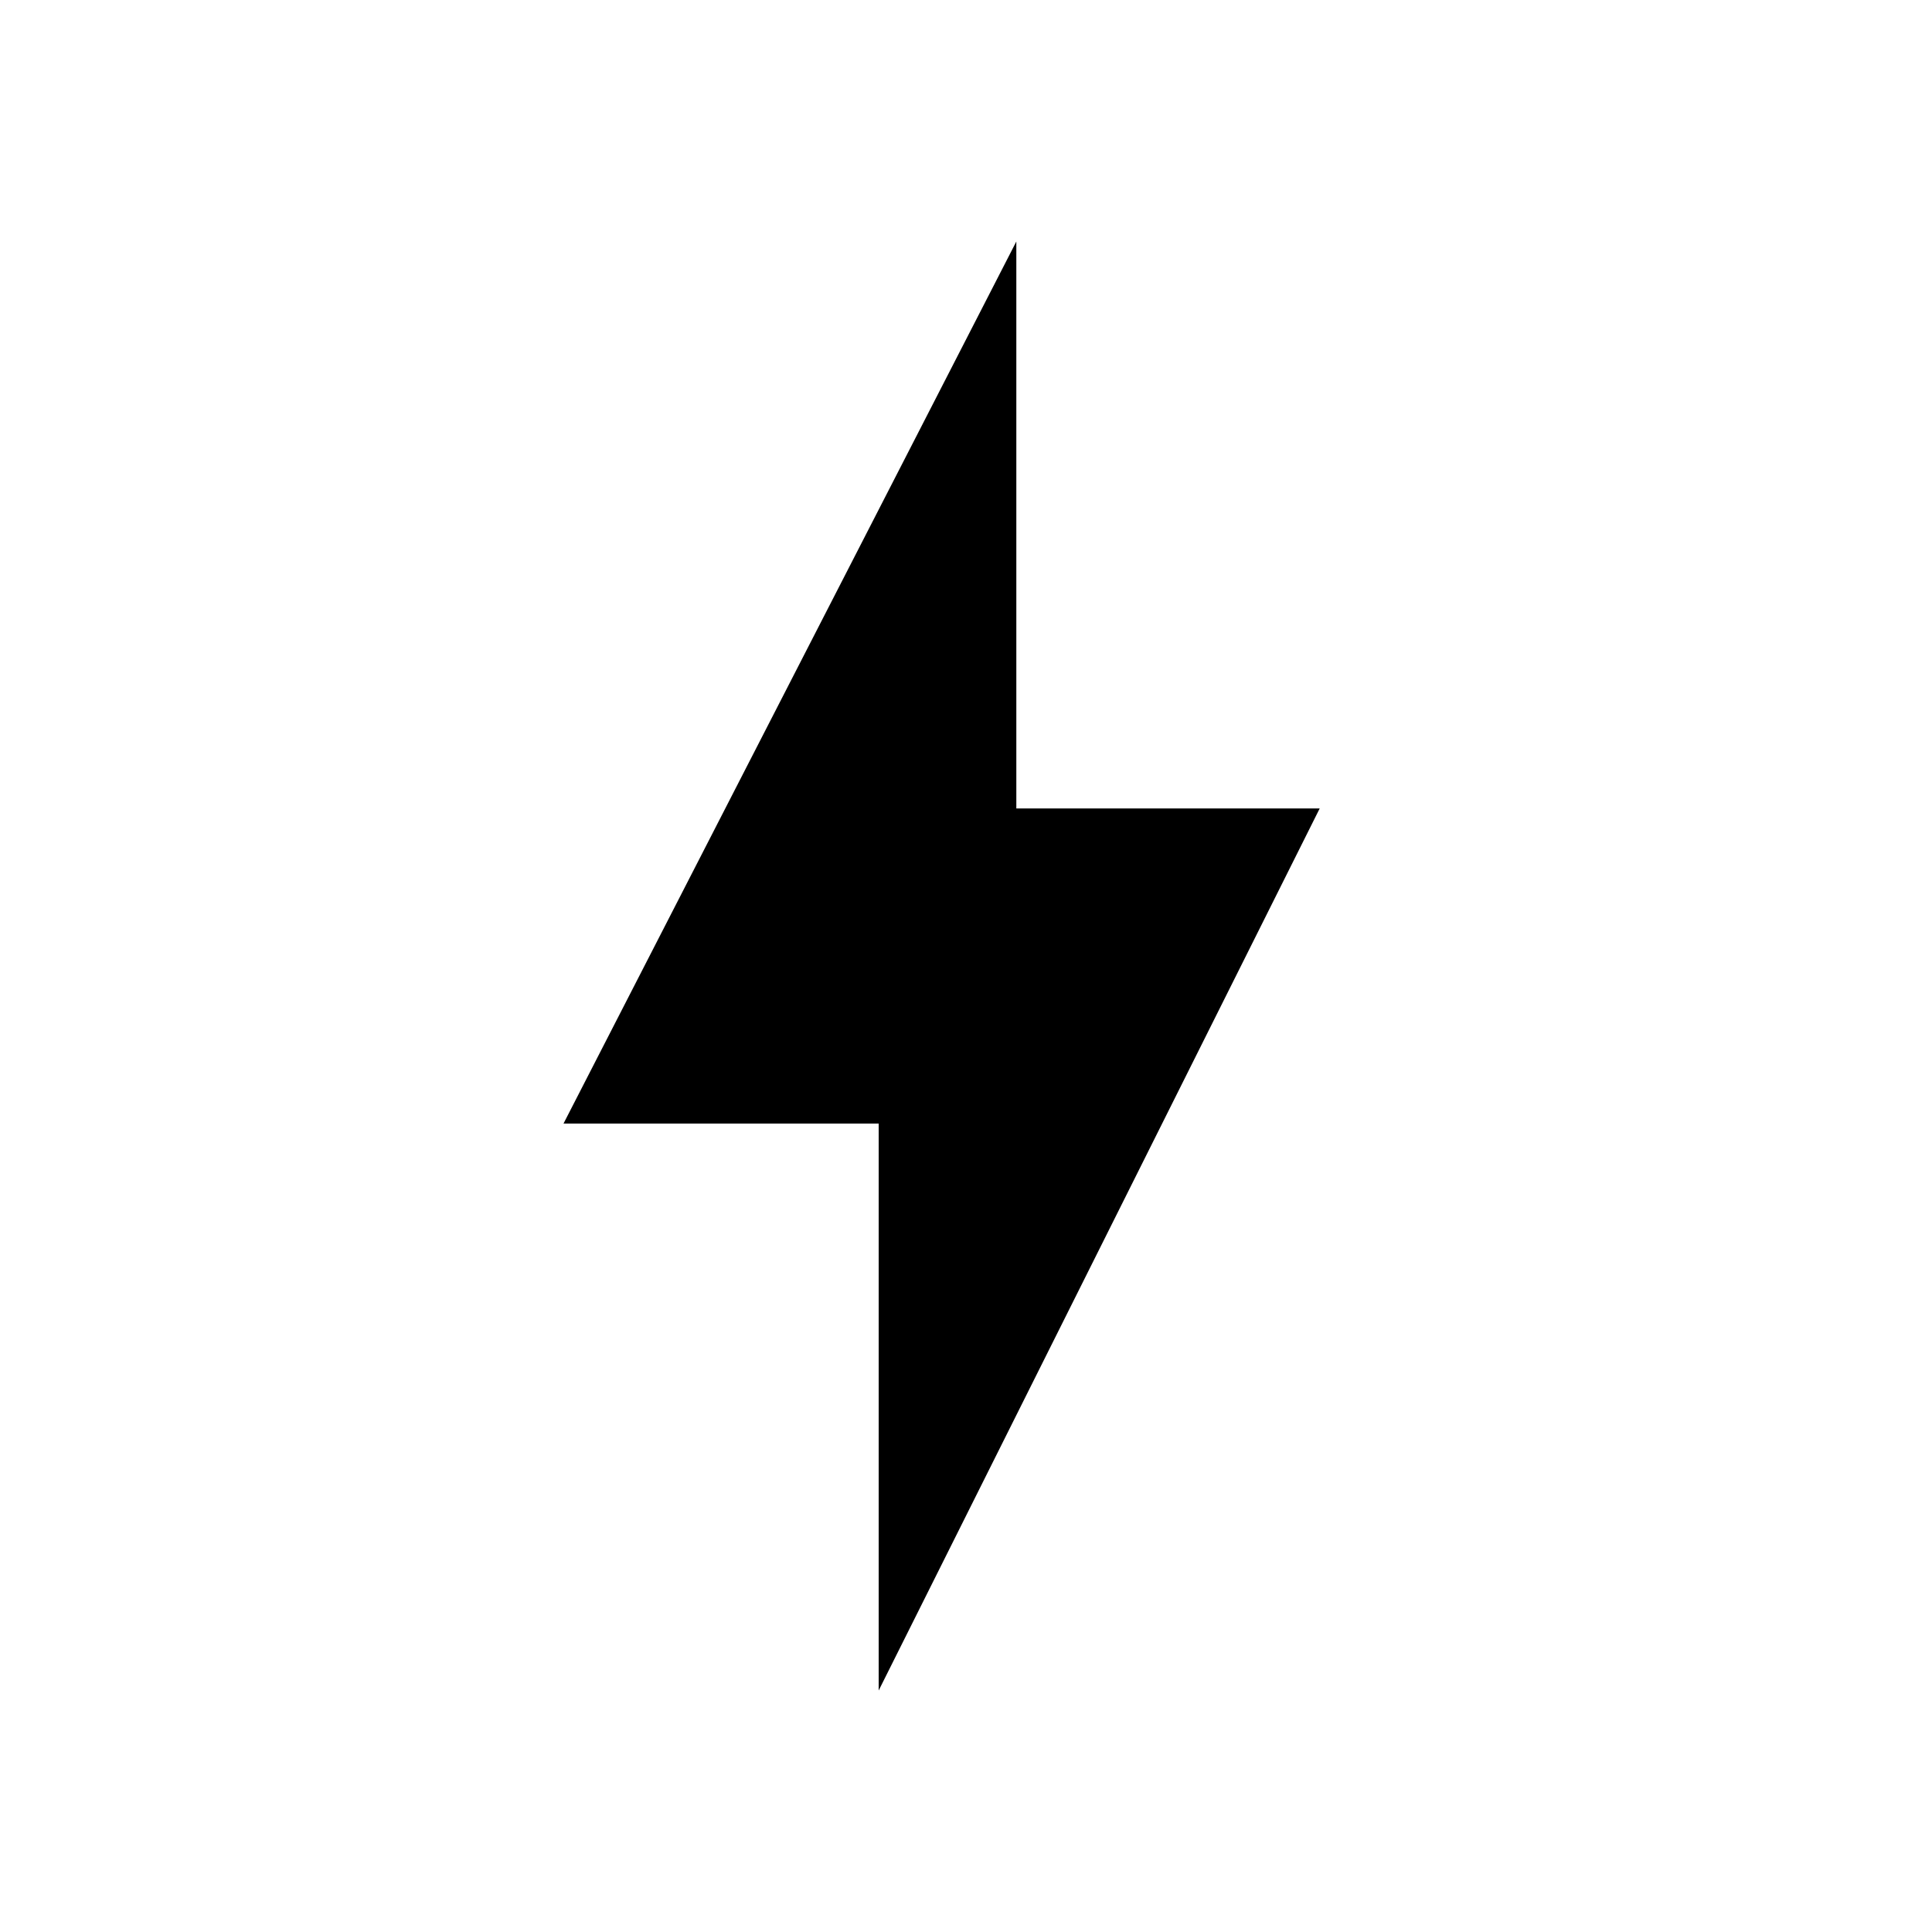 <?xml version="1.0" encoding="UTF-8"?>
<svg width="40px" height="40px" viewBox="0 0 40 40" version="1.1" xmlns="http://www.w3.org/2000/svg" xmlns:xlink="http://www.w3.org/1999/xlink">
    <title>HL_40px_Bolt</title>
    <defs>
        <filter id="filter-1">
            <feColorMatrix in="SourceGraphic" type="matrix" values="0 0 0 0 0.698 0 0 0 0 0.584 0 0 0 0 0.51 0 0 0 1 0"></feColorMatrix>
        </filter>
    </defs>
    <g id="Page-1" stroke="none" stroke-width="1" fill="none" fill-rule="evenodd">
        <g id="HL_40px_Bolt" transform="translate(-202, -1570)" filter="url(#filter-1)">
            <g transform="translate(202, 1570)">
                <polygon id="Path" points="0 0 40 0 40 40 0 40"></polygon>
                <polygon id="Shape" fill="#000000" fill-rule="nonzero" points="18.192 35 18.192 23.262 11.667 23.262 21.042 5 21.042 16.738 27.323 16.738"></polygon>
            </g>
        </g>
    </g>
</svg>